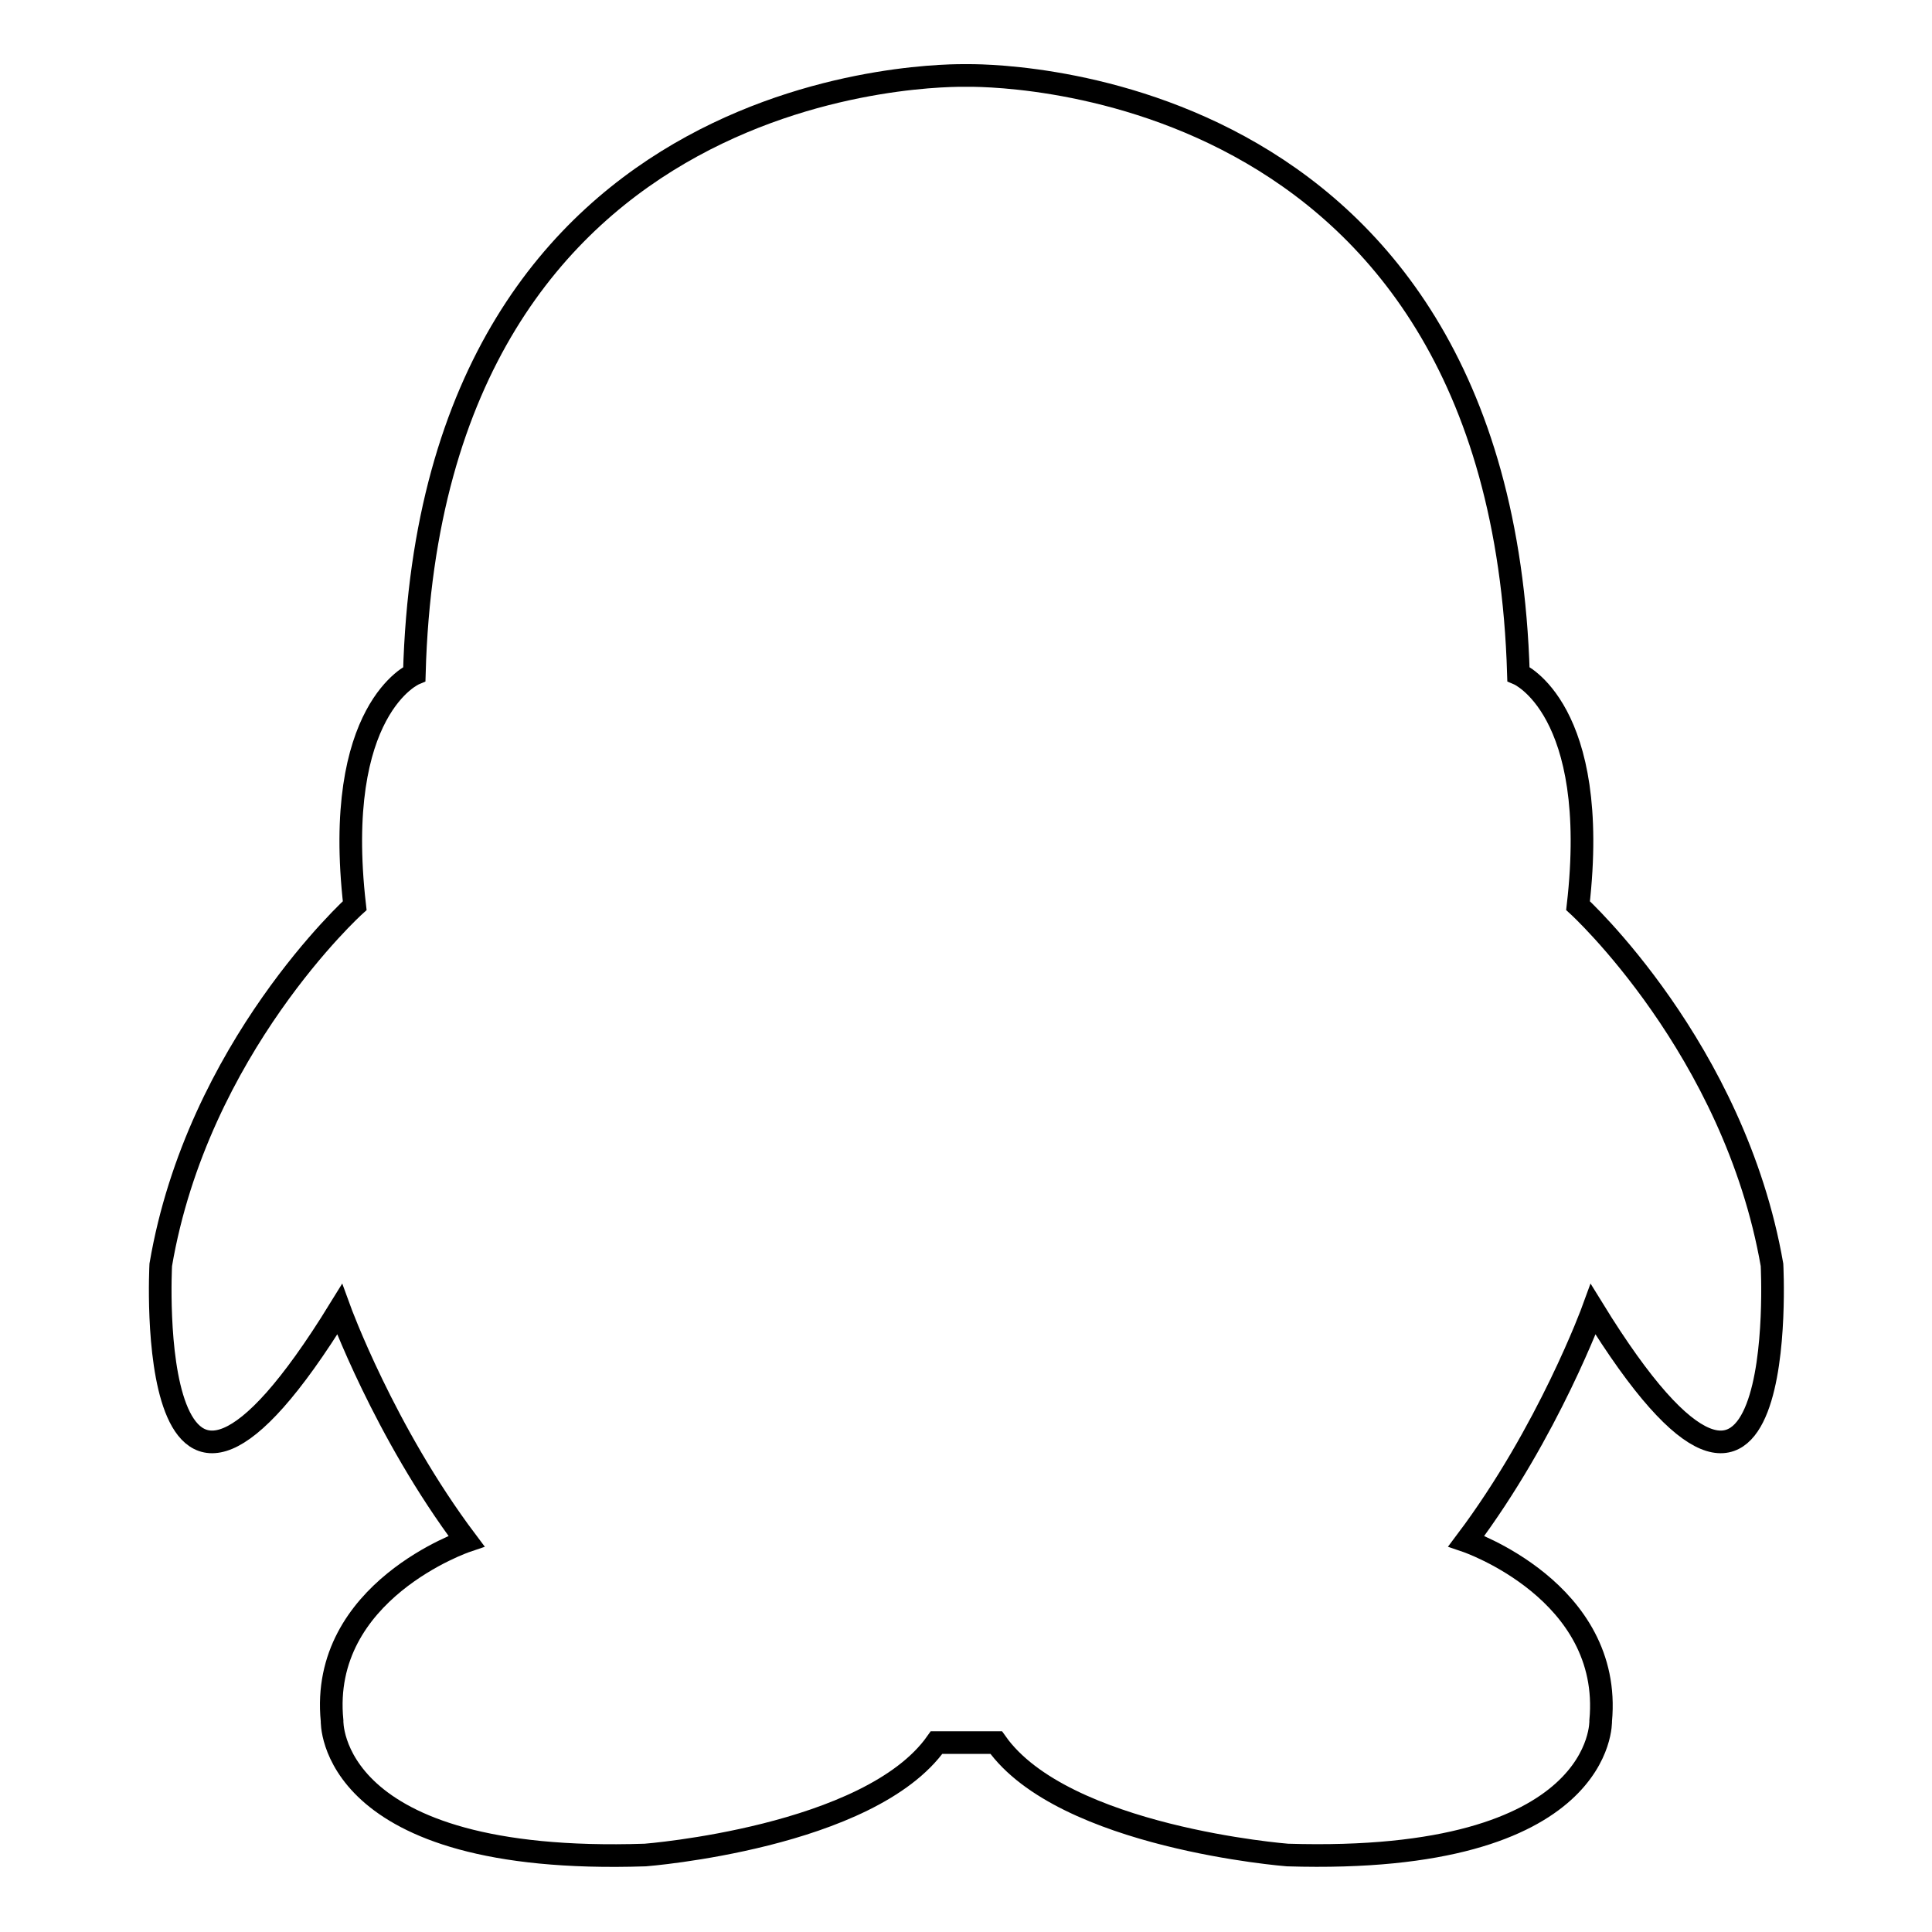 <?xml version="1.0" encoding="utf-8"?>
<!-- Svg Vector Icons : http://www.onlinewebfonts.com/icon -->
<!DOCTYPE svg PUBLIC "-//W3C//DTD SVG 1.1//EN" "http://www.w3.org/Graphics/SVG/1.1/DTD/svg11.dtd">
<svg version="1.1" xmlns="http://www.w3.org/2000/svg" xmlns:xlink="http://www.w3.org/1999/xlink" x="0px" y="0px" viewBox="0 0 256 256" enable-background="new 0 0 256 256" xml:space="preserve">
<g><g><path stroke-width="3" fill-opacity="0" stroke="#000000"  d="M234.8,167.6c-5-28.7-25.7-47.6-25.7-47.6c3-26.1-7.9-30.7-7.9-30.7C198.8,8.6,129.4,10,128,10c-1.5,0-70.9-1.4-73.1,79.3c0,0-10.9,4.6-7.9,30.7c0,0-20.8,18.8-25.7,47.6c0,0-2.6,48.6,23.7,5.9c0,0,5.9,16.2,16.8,30.7c0,0-19.5,6.6-17.8,23.8c0,0-0.7,19.2,41.5,17.8c0,0,29.7-2.3,38.6-14.9h7.9c8.9,12.6,38.6,14.9,38.6,14.9c42.2,1.3,41.5-17.8,41.5-17.8c1.6-17.2-17.8-23.8-17.8-23.8c10.9-14.5,16.8-30.7,16.8-30.7C237.4,216.2,234.8,167.6,234.8,167.6L234.8,167.6z"/></g></g>
</svg>